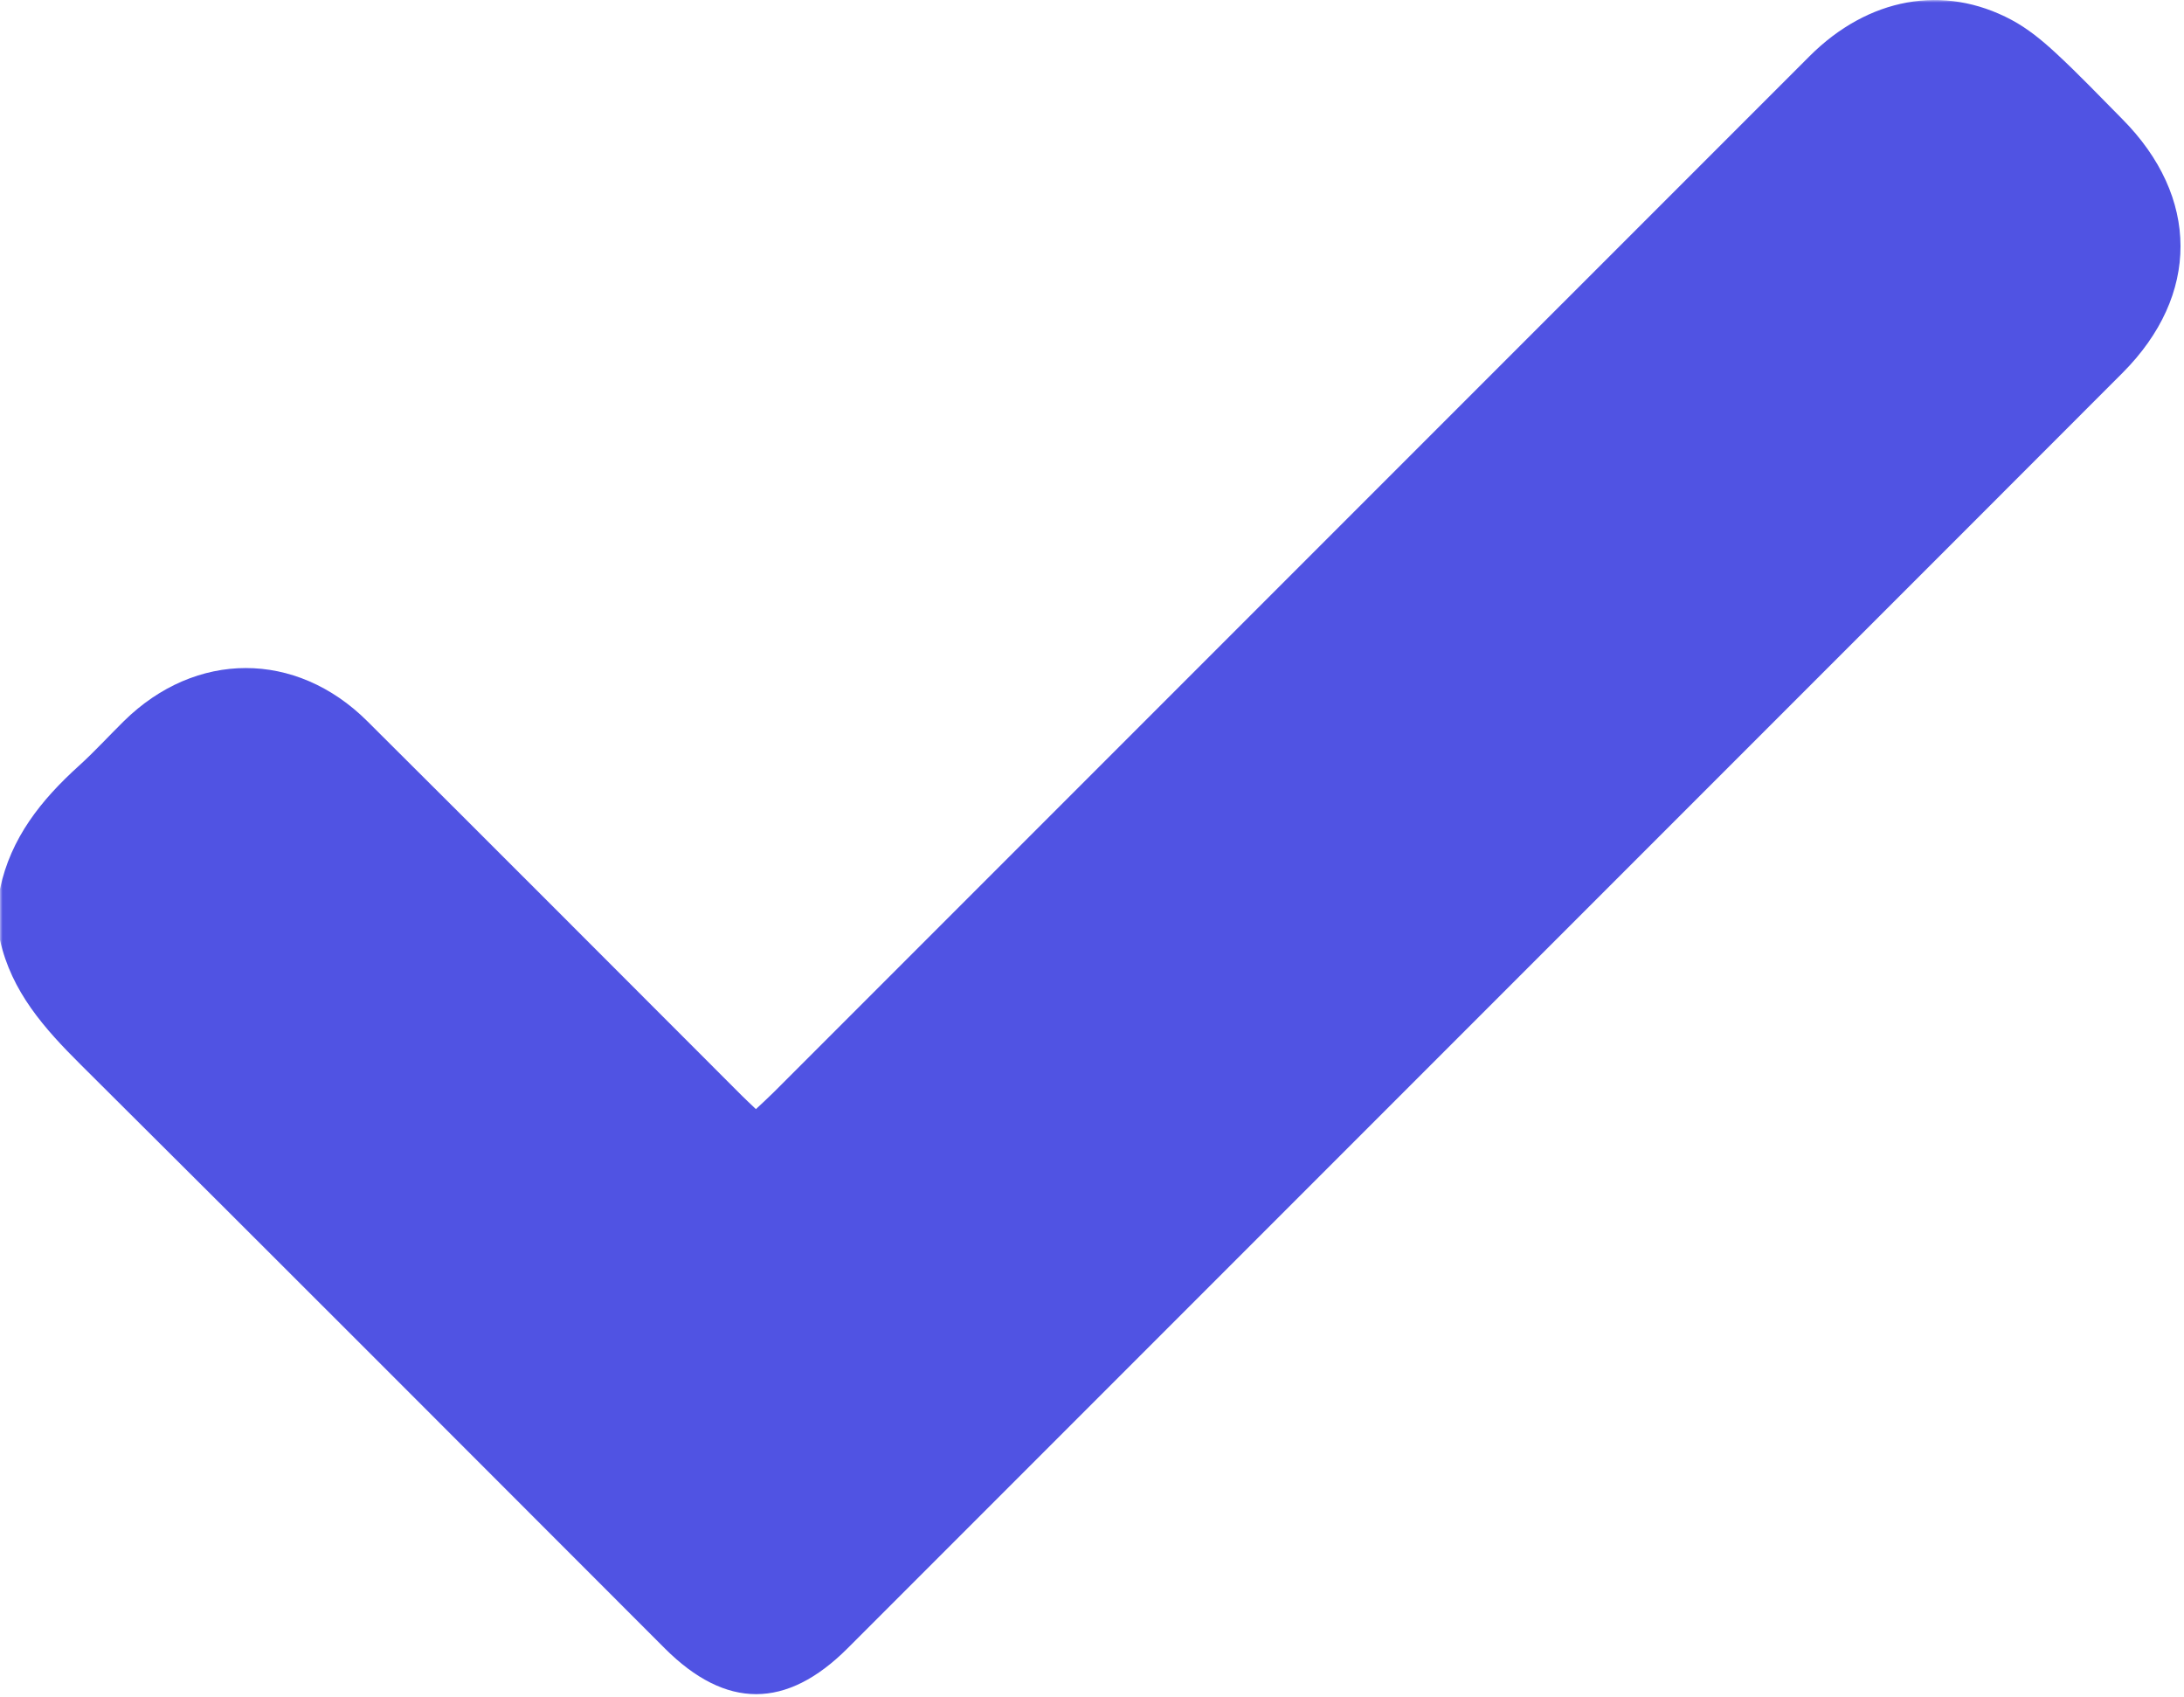 <?xml version="1.0" encoding="UTF-8"?> <svg xmlns="http://www.w3.org/2000/svg" width="417" height="324" viewBox="0 0 417 324" fill="none"> <mask id="mask0_1236_34" style="mask-type:luminance" maskUnits="userSpaceOnUse" x="0" y="0" width="417" height="324"> <path d="M417 0H0V324H417V0Z" fill="white"></path> </mask> <g mask="url(#mask0_1236_34)"> <path d="M0 169.682C2.04 159.942 7.88 152.682 15.04 146.202C18.05 143.482 20.79 140.462 23.69 137.612C37.36 124.182 56.5 124.112 70.11 137.642C94.03 161.432 117.84 185.332 141.69 209.182C142.45 209.942 143.25 210.672 144.33 211.712C145.51 210.592 146.67 209.552 147.77 208.452C213.69 142.542 279.59 76.632 345.51 10.722C356.69 -0.448 371.12 -3.118 384.08 3.802C387.14 5.432 389.93 7.722 392.49 10.092C396.87 14.132 400.98 18.462 405.18 22.692C420.01 37.602 420.07 56.342 405.26 71.182C384.21 92.282 363.11 113.342 342.04 134.422C281.97 194.492 221.91 254.562 161.84 314.622C150.17 326.292 138.59 326.302 126.93 314.642C89.76 277.472 52.65 240.232 15.37 203.182C8.45 196.302 2.18 189.262 0 179.432C0 176.182 0 172.932 0 169.682Z" fill="#5053E3"></path> </g> </svg> 